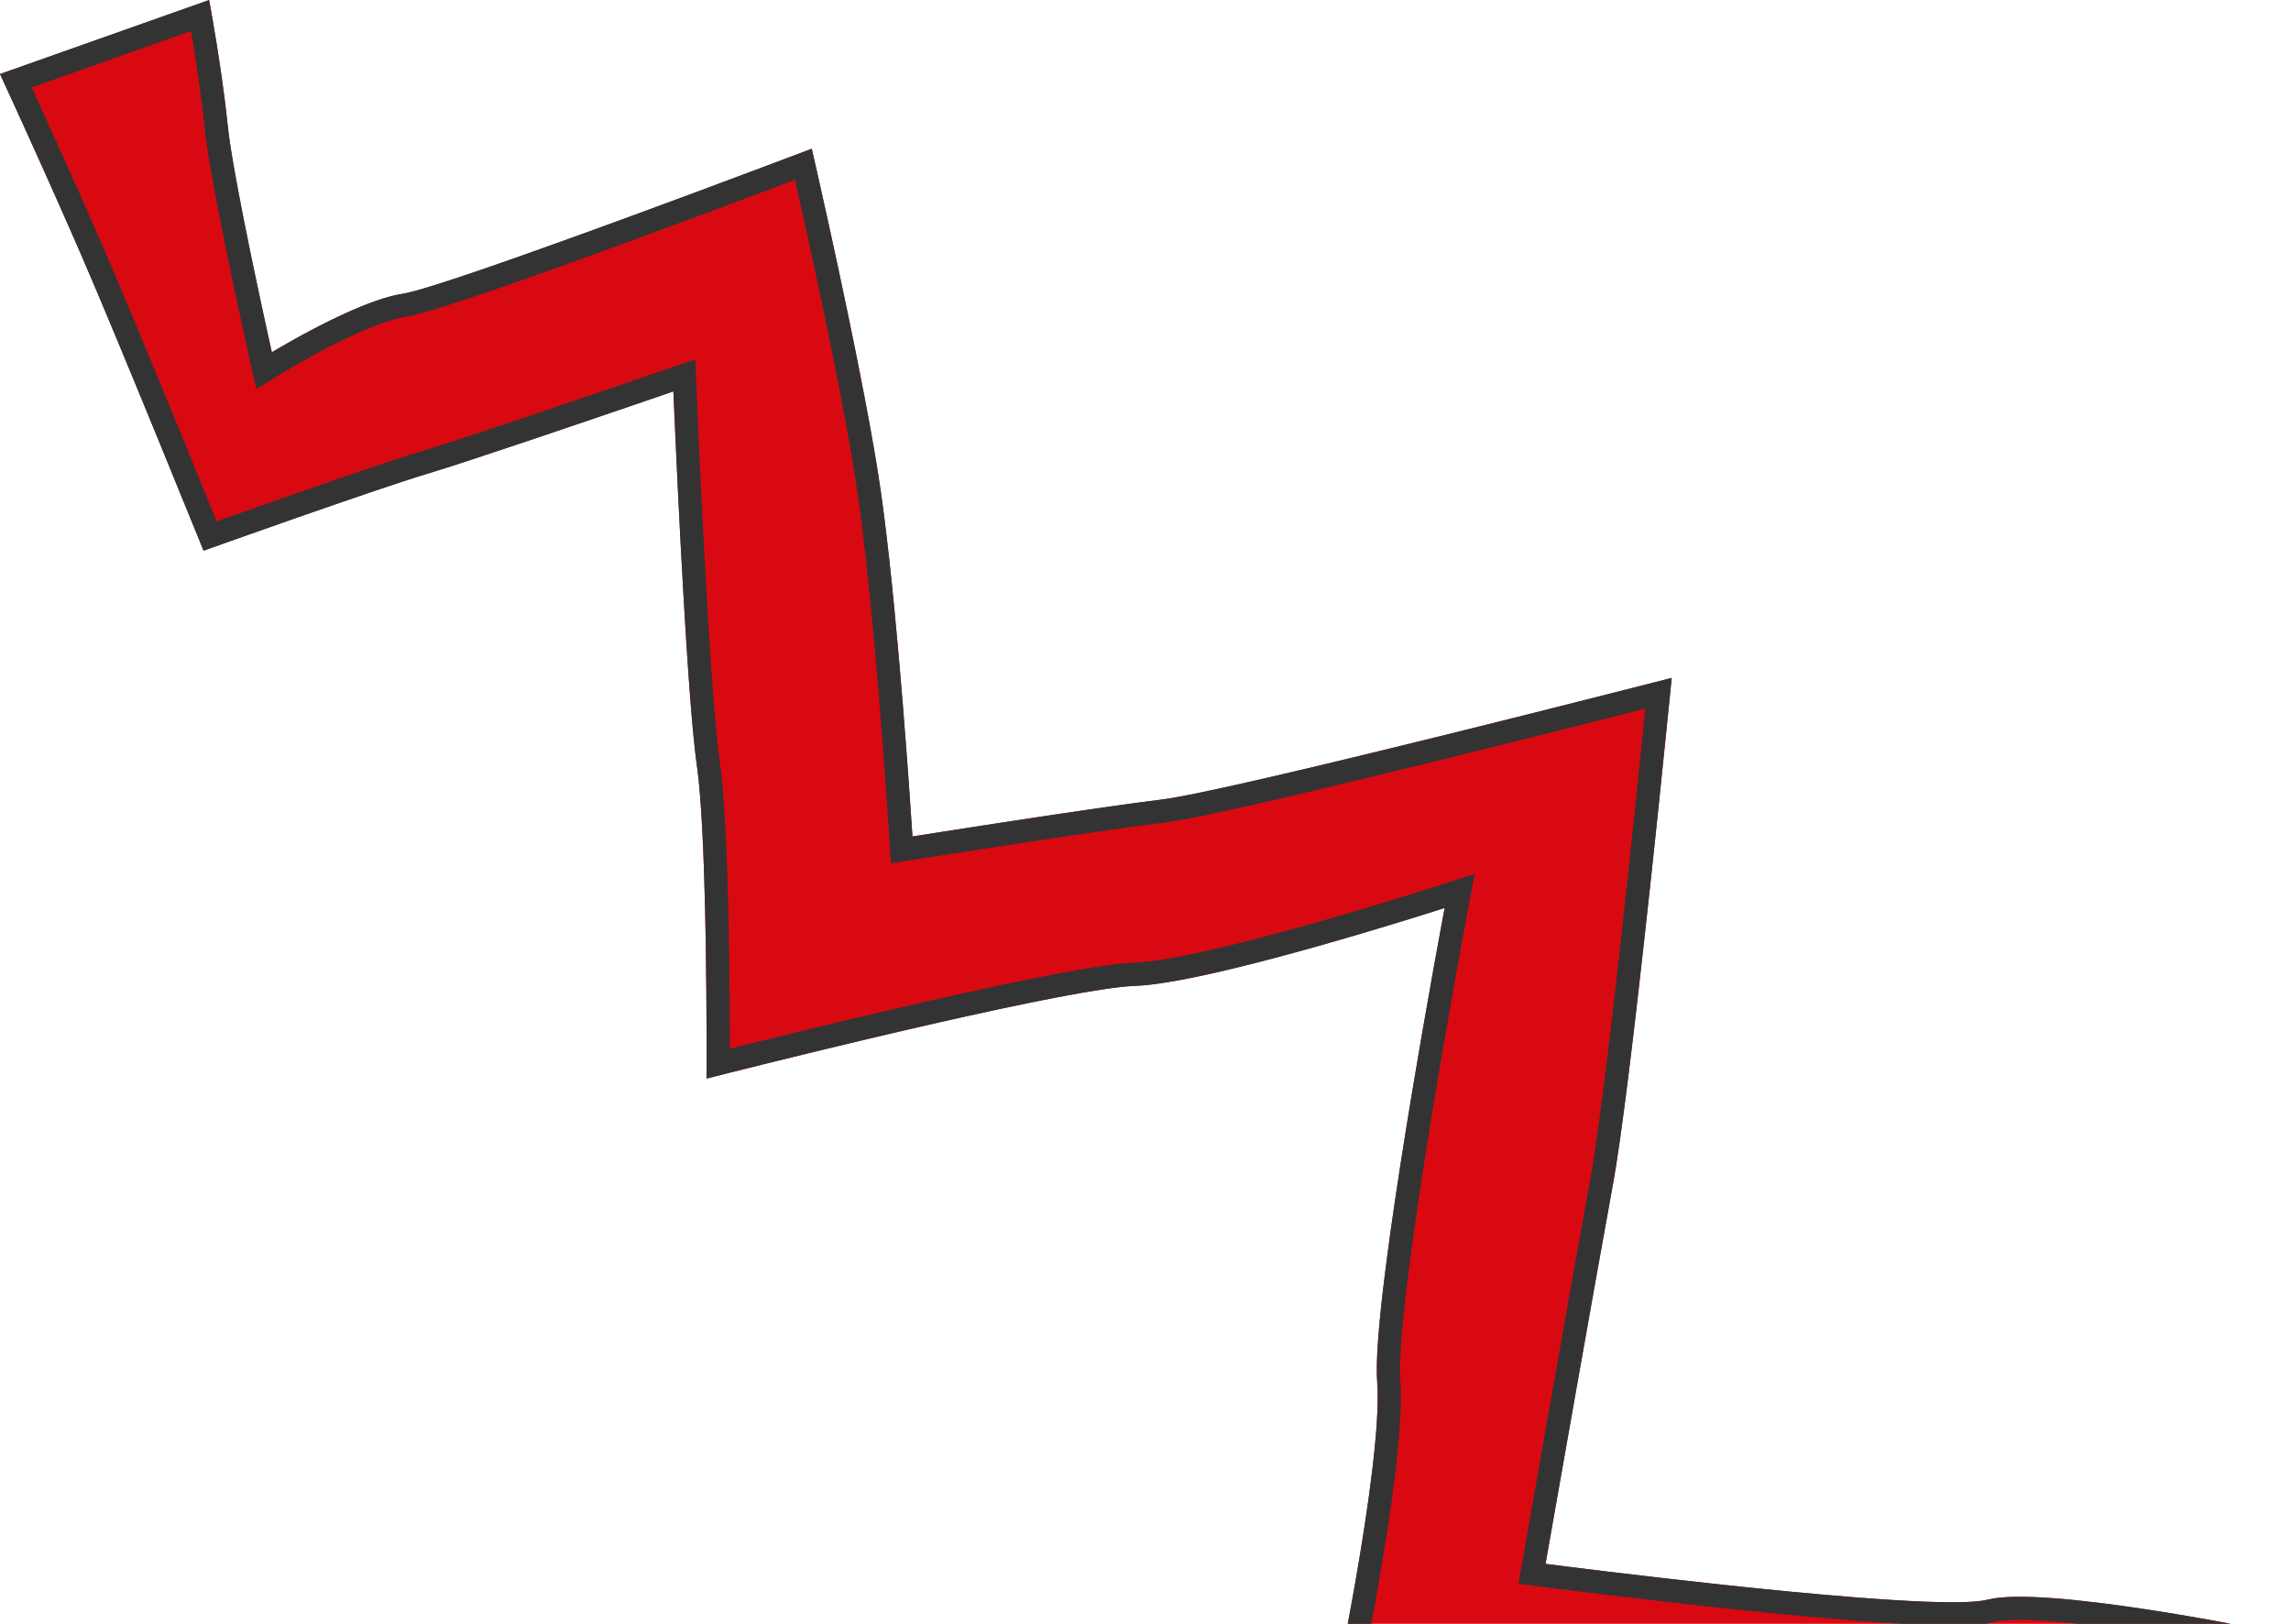 <?xml version="1.0" encoding="UTF-8"?> <svg xmlns="http://www.w3.org/2000/svg" viewBox="0 0 139.967 99.197" fill="none"><path d="M-0 4.523C-0 4.523 2.737 10.44 5.035 15.742C7.333 21.044 12.435 33.64 12.435 33.64C12.435 33.64 22.917 29.895 26.078 28.951C29.24 28.006 41.14 23.91 41.14 23.91C41.14 23.91 41.885 41.966 42.573 46.749C43.26 51.532 43.164 65.889 43.164 65.889C43.164 65.889 64.659 60.396 69.369 60.224C74.078 60.053 88.26 55.466 88.26 55.466C88.26 55.466 83.749 79.38 84.138 84.41C84.527 89.44 81.247 104.712 81.247 104.712C81.247 104.712 107.574 109.83 113.132 111.464C118.69 113.097 139.109 115.163 139.109 115.163L139.881 109.746L138.019 99.532C138.019 99.532 124.874 96.844 121.432 97.722C117.991 98.601 94.424 95.534 94.424 95.534C94.424 95.534 97.353 78.844 98.537 72.379C99.721 65.916 102.131 41.413 102.131 41.413C102.131 41.413 75.167 48.338 70.963 48.845C66.759 49.351 55.745 51.099 55.745 51.099C55.745 51.099 54.821 36.334 53.657 28.983C52.493 21.632 49.594 9.086 49.594 9.086C49.594 9.086 27.418 17.508 24.592 17.948C21.74 18.384 16.608 21.522 16.608 21.522C16.608 21.522 14.241 10.973 13.905 7.609C13.568 4.245 12.777 -0 12.777 -0L-0 4.523Z" fill="#D90912"></path><path fill-rule="evenodd" clip-rule="evenodd" d="M42.479 21.95L40.679 22.569L41.14 23.91L42.557 23.852L42.479 21.95ZM44.586 64.067C44.586 63.909 44.586 63.743 44.586 63.569C44.584 62.144 44.575 60.193 44.544 58.092C44.483 53.93 44.336 49.047 43.977 46.548C43.644 44.234 43.288 38.599 43.015 33.461C42.879 30.91 42.765 28.507 42.684 26.742C42.644 25.859 42.612 25.136 42.59 24.634L42.557 23.855L42.557 23.852C42.557 23.852 42.557 23.852 41.14 23.91C41.14 23.91 41.163 24.458 41.204 25.388C41.398 29.797 42.005 42.799 42.573 46.749C43.126 50.598 43.171 60.647 43.168 64.425C43.167 65.341 43.164 65.889 43.164 65.889C43.164 65.889 43.685 65.756 44.583 65.53C49.453 64.307 65.393 60.369 69.369 60.224C73.129 60.087 82.93 57.135 86.727 55.951C87.684 55.652 88.26 55.466 88.26 55.466L87.823 54.117L87.821 54.118L87.784 54.129L87.667 54.167C87.563 54.201 87.41 54.249 87.213 54.312C86.819 54.437 86.25 54.615 85.552 54.83C84.156 55.261 82.248 55.836 80.195 56.416C78.139 56.997 75.951 57.58 73.992 58.026C72.004 58.479 70.349 58.77 69.317 58.807C68.004 58.855 65.663 59.257 63.007 59.792C60.309 60.335 57.164 61.042 54.177 61.74C51.188 62.439 48.347 63.133 46.255 63.652C45.626 63.808 45.064 63.947 44.586 64.067ZM87.966 57.048C88.15 56.048 88.26 55.466 88.26 55.466L87.823 54.117L90.096 53.382L89.653 55.729L88.26 55.466C89.653 55.729 89.653 55.729 89.653 55.729L89.603 55.997C89.57 56.172 89.522 56.43 89.461 56.761C89.339 57.423 89.164 58.374 88.956 59.532C88.541 61.848 87.99 64.987 87.452 68.281C86.914 71.577 86.39 75.018 86.025 77.941C85.653 80.92 85.467 83.212 85.551 84.301C85.66 85.708 85.512 87.726 85.258 89.871C85.001 92.045 84.623 94.453 84.235 96.689C83.847 98.928 83.447 101.007 83.144 102.525C83.064 102.922 82.992 103.281 82.927 103.596C83.639 103.735 84.591 103.922 85.722 104.146C88.279 104.652 91.747 105.343 95.388 106.086C102.634 107.563 110.681 109.265 113.532 110.103C116.175 110.88 122.536 111.793 128.38 112.519C131.271 112.878 133.99 113.186 135.986 113.405C136.735 113.487 137.382 113.556 137.898 113.611L138.444 109.773L136.797 100.736C136.481 100.675 136.095 100.601 135.653 100.52C134.377 100.283 132.642 99.977 130.804 99.7C128.962 99.421 127.035 99.173 125.37 99.048C123.638 98.919 122.39 98.941 121.783 99.096C121.16 99.255 120.251 99.298 119.284 99.299C118.269 99.299 117.034 99.249 115.674 99.166C112.951 99.001 109.659 98.697 106.491 98.368C103.319 98.039 100.258 97.682 97.99 97.407C96.855 97.27 95.919 97.154 95.266 97.071C94.939 97.03 94.683 96.997 94.509 96.975L94.242 96.94C94.242 96.94 94.241 96.94 94.424 95.534L94.241 96.94L92.771 96.749L93.027 95.289L94.424 95.534C93.027 95.289 93.027 95.289 93.027 95.289L93.028 95.286L93.503 92.58C93.796 90.914 94.2 88.625 94.64 86.134C95.52 81.154 96.549 75.361 97.142 72.124C97.722 68.955 98.615 61.275 99.368 54.32C99.743 50.857 100.081 47.595 100.325 45.199C100.399 44.477 100.464 43.835 100.519 43.288C99.874 43.453 99.09 43.652 98.2 43.878C95.605 44.535 92.1 45.417 88.464 46.315C84.828 47.213 81.055 48.129 77.926 48.851C74.835 49.565 72.276 50.115 71.132 50.253C69.057 50.503 65.275 51.063 61.991 51.564C60.354 51.813 58.848 52.048 57.751 52.219C57.202 52.305 56.756 52.375 56.447 52.424L55.968 52.5L54.427 52.744L54.33 51.188L54.319 51.022C54.312 50.913 54.302 50.752 54.288 50.543C54.261 50.127 54.22 49.524 54.168 48.776C54.063 47.281 53.912 45.211 53.724 42.913C53.347 38.302 52.829 32.821 52.256 29.204C51.681 25.57 50.672 20.628 49.803 16.575C49.369 14.553 48.971 12.759 48.682 11.471C48.644 11.301 48.607 11.14 48.573 10.988C48.027 11.194 47.354 11.447 46.583 11.736C44.458 12.533 41.594 13.601 38.641 14.683C35.689 15.765 32.642 16.863 30.152 17.719C28.908 18.146 27.795 18.517 26.898 18.795C26.037 19.063 25.283 19.276 24.81 19.349L24.806 19.35C23.635 19.529 21.827 20.316 20.177 21.161C19.382 21.568 18.671 21.962 18.159 22.256C17.904 22.402 17.699 22.522 17.559 22.606C17.531 22.622 17.506 22.637 17.483 22.651C17.449 22.671 17.421 22.688 17.399 22.701L17.359 22.725L17.348 22.732L15.658 23.765L15.225 21.833L16.608 21.522C15.225 21.833 15.225 21.833 15.225 21.833L15.198 21.712L15.121 21.369C15.056 21.073 14.962 20.646 14.848 20.123C14.62 19.079 14.312 17.65 13.994 16.115C13.365 13.08 12.671 9.522 12.494 7.75C12.329 6.11 12.053 4.241 11.815 2.769C11.764 2.457 11.716 2.164 11.671 1.896L1.937 5.342C2.21 5.938 2.555 6.694 2.947 7.559C3.92 9.704 5.182 12.517 6.336 15.178C7.491 17.844 9.347 22.331 10.909 26.141C11.691 28.049 12.401 29.79 12.915 31.055C13.034 31.346 13.142 31.612 13.238 31.849C13.367 31.804 13.504 31.755 13.648 31.704C14.682 31.338 16.093 30.839 17.603 30.311C20.608 29.261 24.053 28.076 25.672 27.592C27.222 27.129 30.959 25.879 34.34 24.733C36.023 24.163 37.608 23.622 38.772 23.223C39.354 23.024 39.831 22.861 40.162 22.747L40.677 22.57L40.679 22.569C40.679 22.569 40.679 22.569 41.14 23.91C41.14 23.91 40.609 24.093 39.741 24.39C36.502 25.5 28.572 28.206 26.078 28.951C22.917 29.895 12.435 33.64 12.435 33.64C12.435 33.64 7.333 21.044 5.035 15.742C3.393 11.953 1.526 7.85 0.595 5.817C0.223 5.005 -0 4.523 -0 4.523L12.777 -0C12.777 -0 12.88 0.552 13.027 1.416C13.289 2.947 13.689 5.458 13.905 7.609C14.164 10.199 15.627 17.049 16.286 20.063C16.483 20.964 16.608 21.522 16.608 21.522C16.608 21.522 17.113 21.213 17.895 20.776C19.604 19.819 22.635 18.247 24.592 17.948C26.997 17.574 43.418 11.417 48.256 9.592C49.102 9.272 49.594 9.086 49.594 9.086C49.594 9.086 49.713 9.6 49.913 10.482C50.697 13.954 52.729 23.12 53.657 28.983C54.602 34.95 55.389 45.804 55.651 49.678C55.712 50.576 55.745 51.099 55.745 51.099C55.745 51.099 56.277 51.015 57.152 50.878C60.257 50.391 67.683 49.24 70.963 48.845C74.576 48.409 94.996 43.234 100.669 41.787C101.597 41.55 102.131 41.413 102.131 41.413C102.131 41.413 102.077 41.961 101.981 42.915C101.437 48.339 99.544 66.882 98.537 72.379C97.561 77.709 95.399 89.988 94.669 94.136C94.514 95.02 94.424 95.534 94.424 95.534C94.424 95.534 94.94 95.601 95.832 95.713C100.962 96.356 118.5 98.471 121.432 97.722C124.874 96.844 138.019 99.532 138.019 99.532L139.881 109.746L139.109 115.163C139.109 115.163 118.69 113.097 113.132 111.464C108.345 110.056 88.146 106.064 82.638 104.984C81.752 104.81 81.247 104.712 81.247 104.712C81.247 104.712 81.357 104.196 81.536 103.323C82.328 99.446 84.455 88.516 84.138 84.41C83.809 80.164 86.972 62.465 87.966 57.048Z" fill="#333333"></path></svg> 